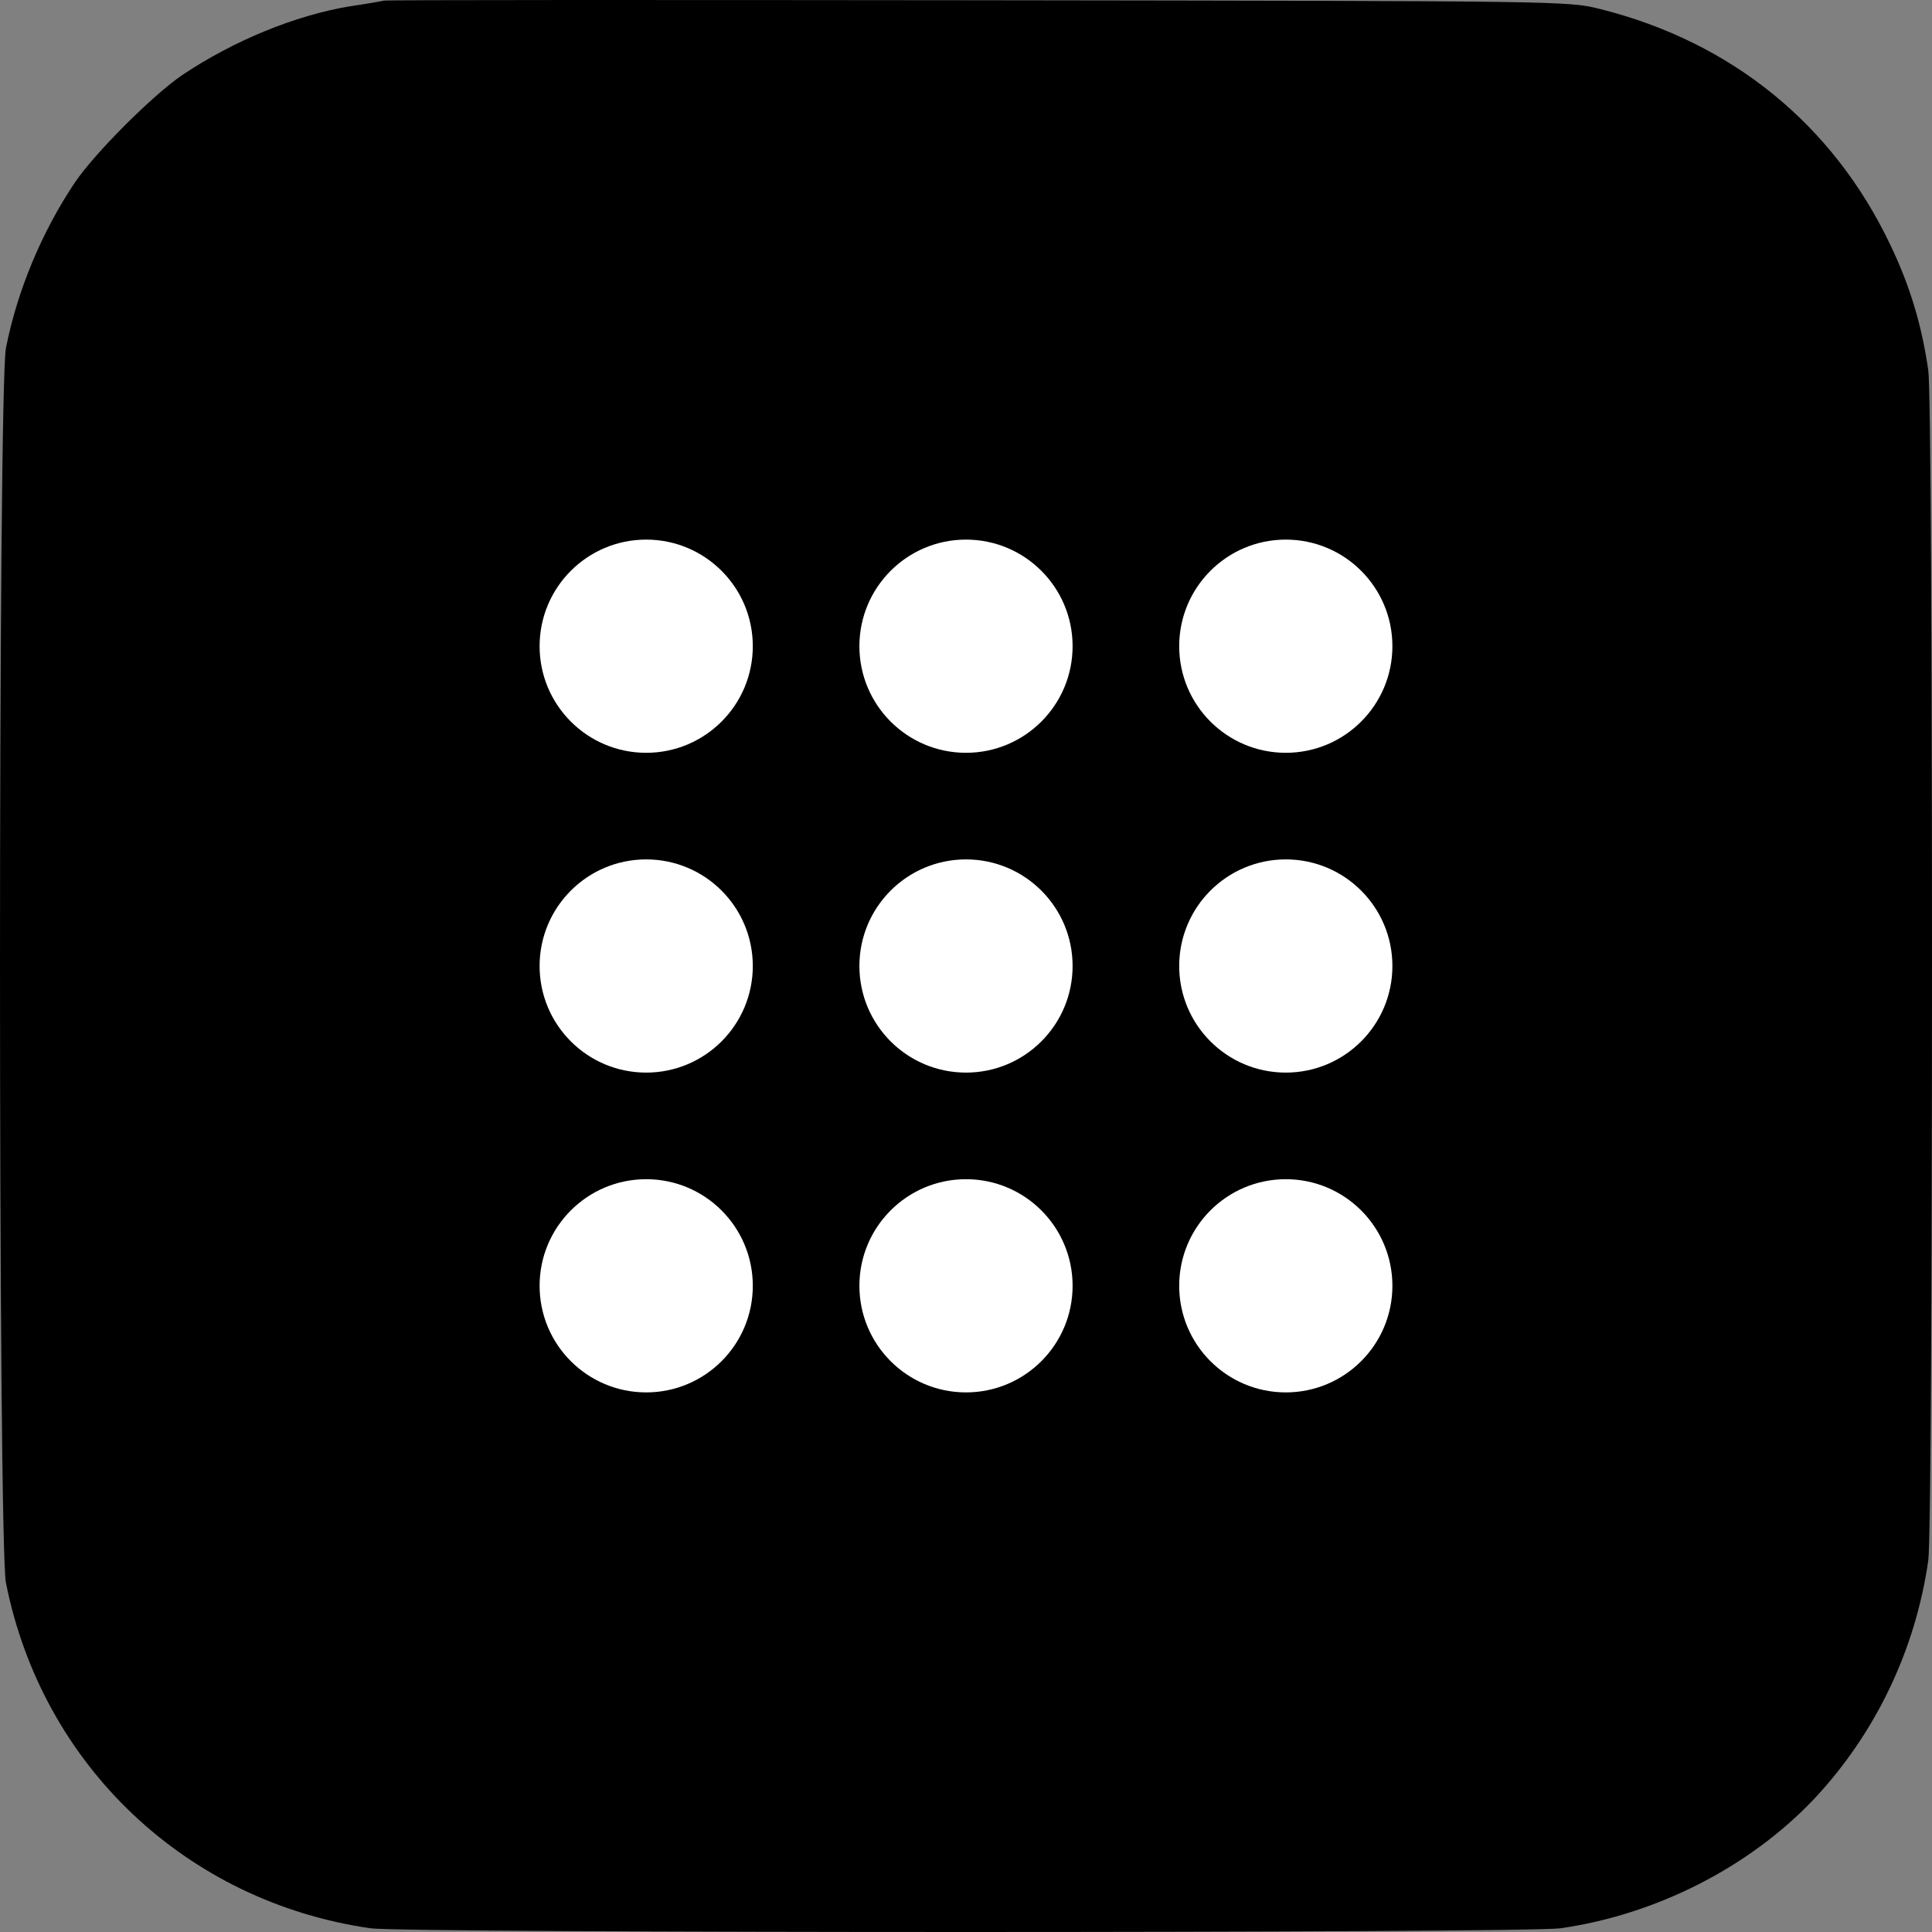 <svg width="256" height="256" viewBox="0 0 512 512" fill="none" xmlns="http://www.w3.org/2000/svg">
<rect x="0" y="0" width="512" height="512" fill="#808080" stroke="none"/>
<path d="M101.745 0.166C100.944 0.366 96.841 1.066 92.738 1.667C78.228 4.069 61.917 10.773 48.308 19.88C40.503 25.183 25.192 40.494 19.889 48.3C11.083 61.409 4.578 77.02 1.576 92.23C-0.525 102.638 -0.525 409.053 1.576 419.46C11.183 467.894 49.409 504.019 98.242 511.024C107.749 512.325 403.951 512.325 413.458 511.024C438.875 507.422 463.592 494.813 480.604 476.9C496.915 459.588 507.622 437.373 511.024 413.456C512.325 403.949 512.325 107.741 511.024 98.235C509.323 86.226 506.121 75.619 500.918 64.811C485.707 32.889 458.789 11.073 423.965 2.367C415.459 0.266 414.659 0.266 259.352 0.066C173.494 -0.034 102.545 -0.034 101.745 0.166Z" fill="black"/>
<path d="M284.25 256C284.25 271.602 271.602 284.25 256 284.25C240.398 284.25 227.75 271.602 227.75 256C227.75 240.398 240.398 227.75 256 227.75C271.602 227.75 284.25 240.398 284.25 256Z" fill="white"/>
<path d="M369 256C369 271.602 356.352 284.25 340.75 284.25C325.148 284.25 312.5 271.602 312.5 256C312.5 240.398 325.148 227.75 340.75 227.75C356.352 227.75 369 240.398 369 256Z" fill="white"/>
<path d="M199.5 256C199.5 271.602 186.852 284.25 171.25 284.25C155.648 284.25 143 271.602 143 256C143 240.398 155.648 227.75 171.25 227.75C186.852 227.75 199.5 240.398 199.5 256Z" fill="white"/>
<path d="M284.25 171.25C284.25 186.852 271.602 199.5 256 199.5C240.398 199.5 227.75 186.852 227.75 171.25C227.75 155.648 240.398 143 256 143C271.602 143 284.25 155.648 284.25 171.25Z" fill="white"/>
<path d="M369 171.25C369 186.852 356.352 199.5 340.75 199.5C325.148 199.5 312.5 186.852 312.5 171.25C312.5 155.648 325.148 143 340.75 143C356.352 143 369 155.648 369 171.25Z" fill="white"/>
<path d="M199.5 171.25C199.5 186.852 186.852 199.5 171.25 199.5C155.648 199.5 143 186.852 143 171.25C143 155.648 155.648 143 171.25 143C186.852 143 199.5 155.648 199.5 171.25Z" fill="white"/>
<path d="M284.25 340.75C284.25 356.352 271.602 369 256 369C240.398 369 227.75 356.352 227.75 340.75C227.75 325.148 240.398 312.5 256 312.5C271.602 312.5 284.25 325.148 284.25 340.75Z" fill="white"/>
<path d="M369 340.75C369 356.352 356.352 369 340.75 369C325.148 369 312.5 356.352 312.5 340.75C312.5 325.148 325.148 312.5 340.75 312.5C356.352 312.5 369 325.148 369 340.75Z" fill="white"/>
<path d="M199.5 340.75C199.5 356.352 186.852 369 171.25 369C155.648 369 143 356.352 143 340.75C143 325.148 155.648 312.5 171.25 312.5C186.852 312.5 199.5 325.148 199.5 340.75Z" fill="white"/>
</svg>
